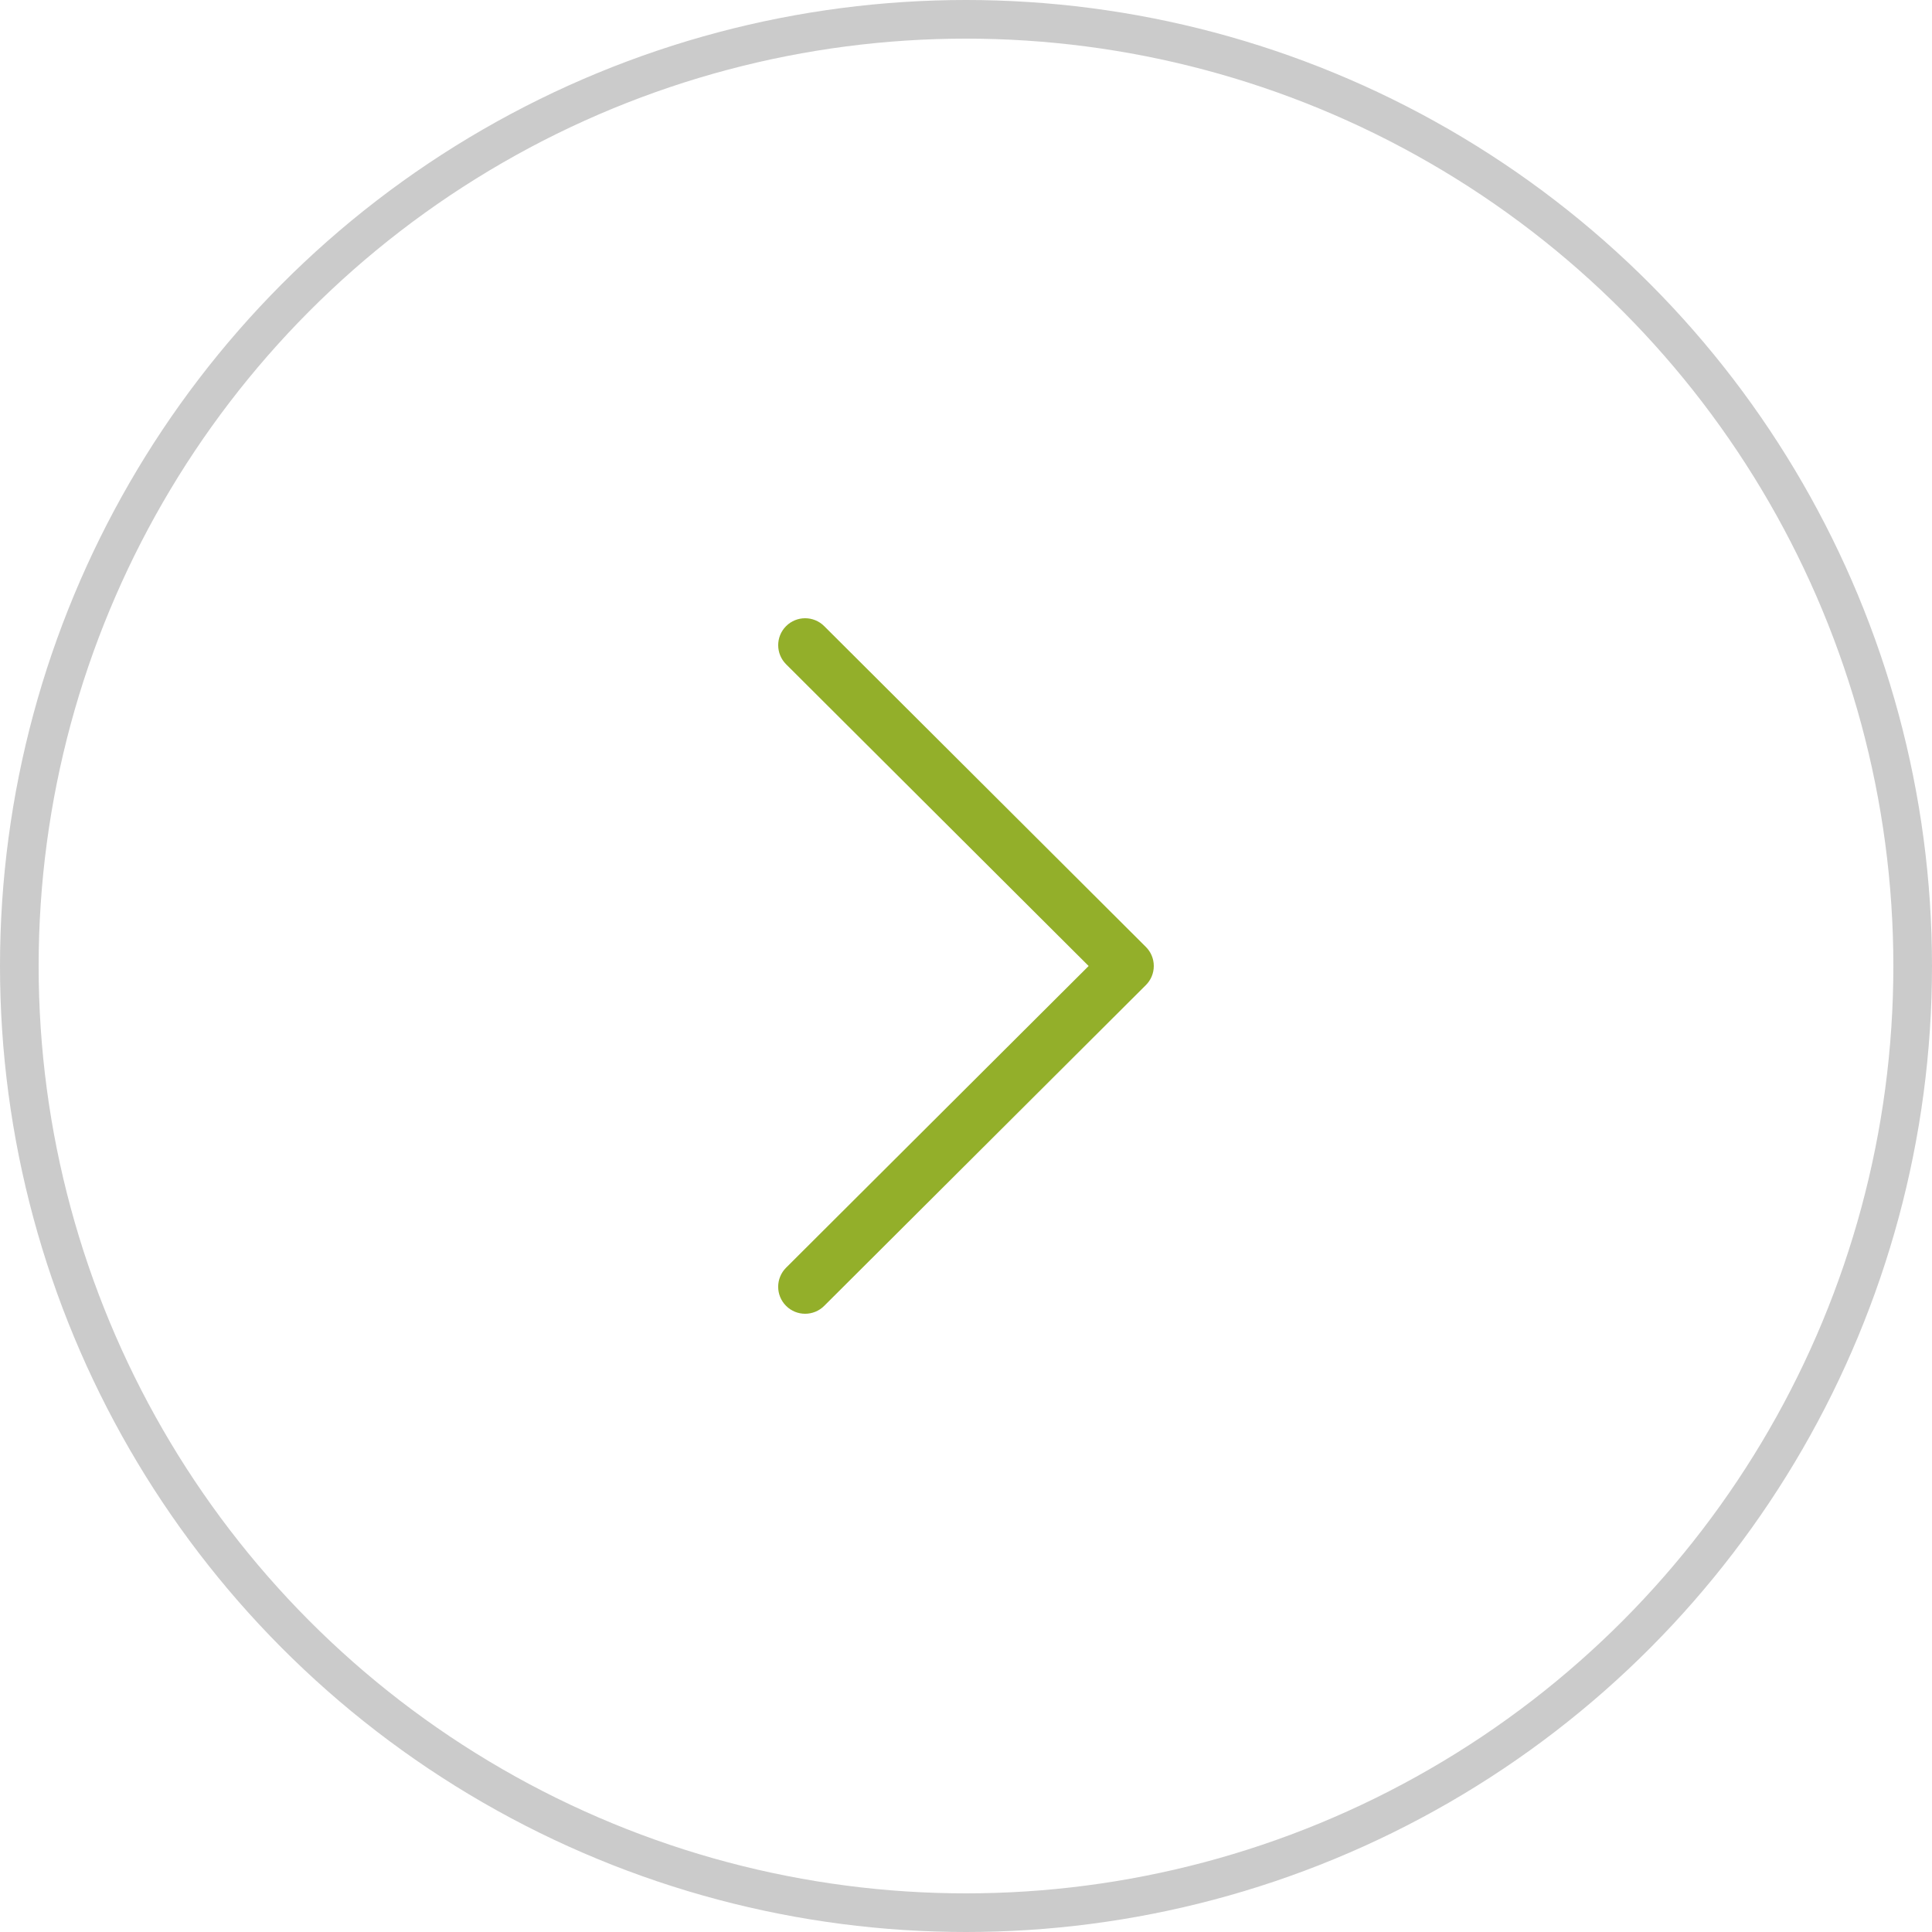 <?xml version="1.0" encoding="UTF-8"?> <svg xmlns="http://www.w3.org/2000/svg" width="50" height="50" viewBox="0 0 50 50" fill="none"> <path d="M29.655 24.506L21.33 16.204C21.057 15.932 20.615 15.932 20.343 16.205C20.071 16.478 20.072 16.92 20.345 17.192L28.174 25L20.344 32.808C20.071 33.081 20.071 33.522 20.343 33.795C20.479 33.932 20.658 34 20.837 34C21.015 34 21.194 33.932 21.33 33.796L29.655 25.494C29.787 25.363 29.86 25.185 29.86 25C29.86 24.815 29.787 24.637 29.655 24.506Z" fill="#93AF2A"></path> <circle r="24.5" transform="matrix(-1 0 0 1 25 25)" stroke="#CBCBCB"></circle> </svg> 